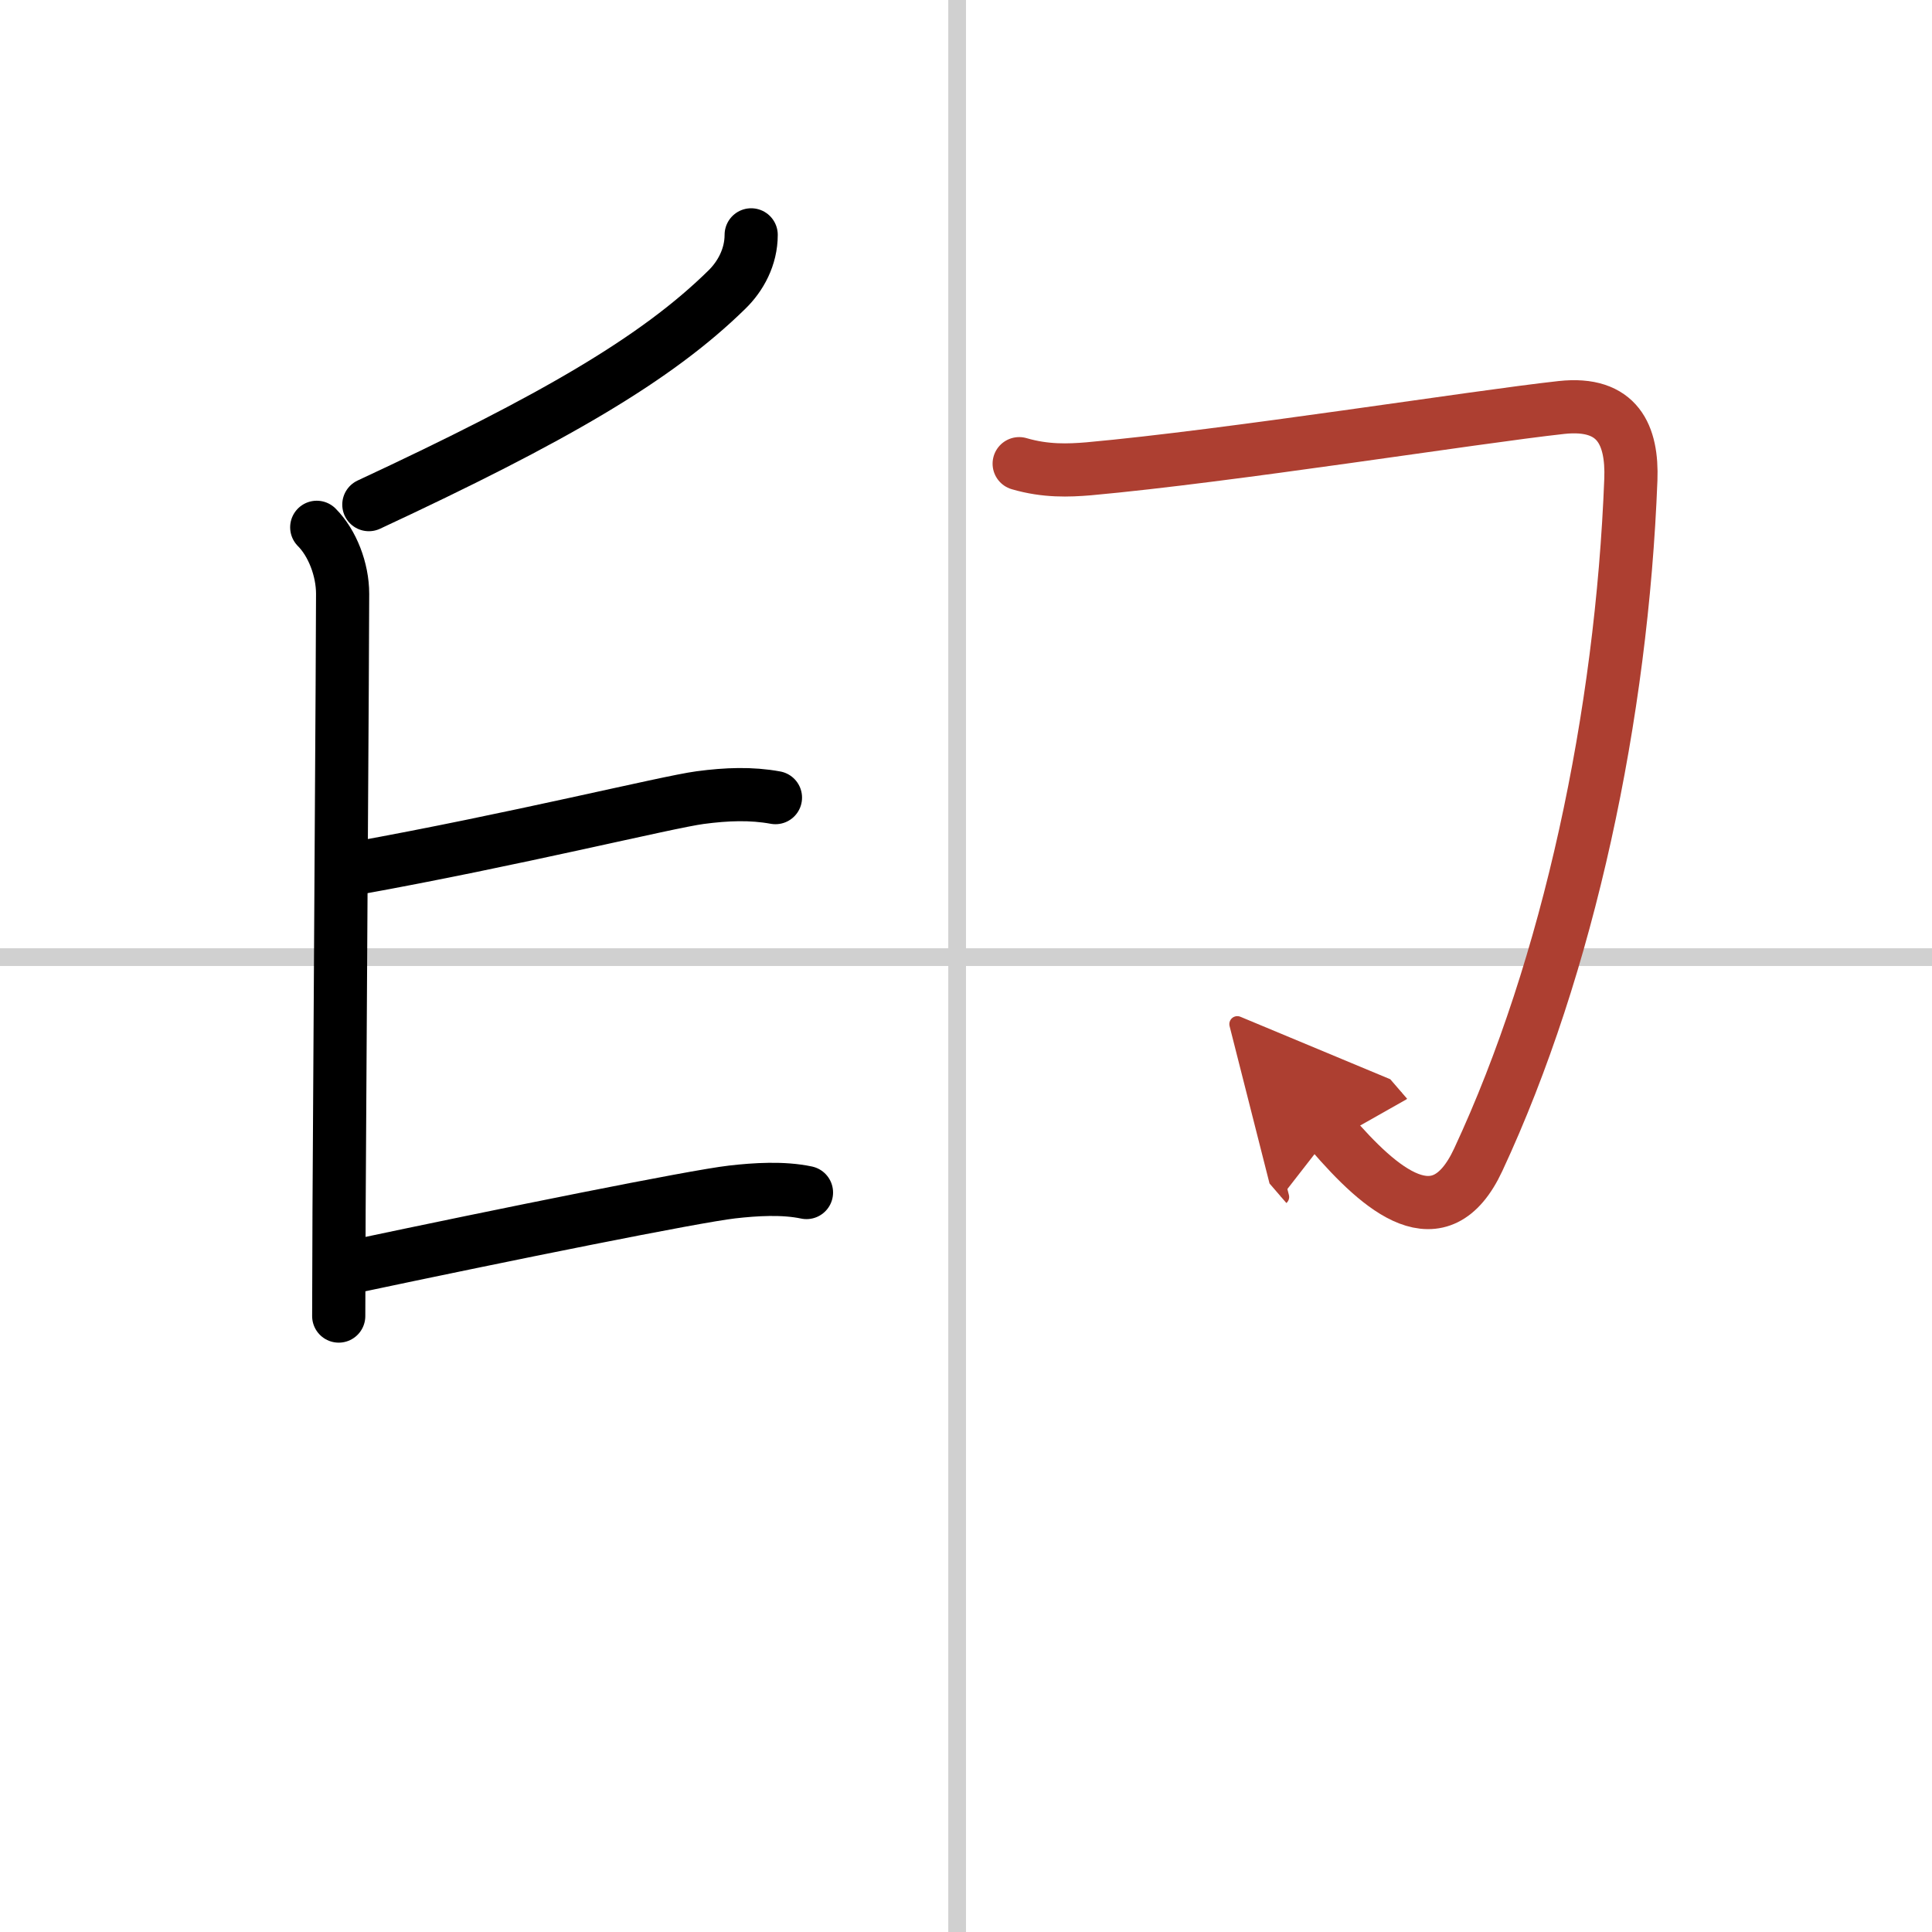<svg width="400" height="400" viewBox="0 0 109 109" xmlns="http://www.w3.org/2000/svg"><defs><marker id="a" markerWidth="4" orient="auto" refX="1" refY="5" viewBox="0 0 10 10"><polyline points="0 0 10 5 0 10 1 5" fill="#ad3f31" stroke="#ad3f31"/></marker></defs><g fill="none" stroke="#000" stroke-linecap="round" stroke-linejoin="round" stroke-width="3"><rect width="100%" height="100%" fill="#fff" stroke="#fff"/><line x1="54" x2="54" y2="109" stroke="#d0d0d0" stroke-width="1"/><line x2="109" y1="54" y2="54" stroke="#d0d0d0" stroke-width="1"/><path d="m42.38 13.25c0 1.25-0.6 2.34-1.37 3.09-3.98 3.91-9.81 7.29-20.2 12.13"/><path d="m17.87 29.75c0.88 0.88 1.46 2.38 1.46 3.75 0 3.04-0.14 23.52-0.2 34.75-0.01 2.61-0.02 4.73-0.02 6"/><path d="m20 49c9-1.62 17.62-3.75 19.5-4 1.51-0.2 2.88-0.25 4.25 0"/><path d="m19.75 71.5c8.88-1.88 19.38-4 21.55-4.25 1.31-0.15 2.88-0.25 4.2 0.03"/><path d="m57.5 26.16c1.5 0.44 2.81 0.38 3.91 0.29 7.97-0.72 21.75-2.92 26.68-3.46 3.21-0.35 4.01 1.59 3.92 4.06-0.51 13.3-3.51 27.44-8.61 38.38-2.17 4.66-5.52 1.7-8.3-1.52" marker-end="url(#a)" stroke="#ad3f31"/></g></svg>

